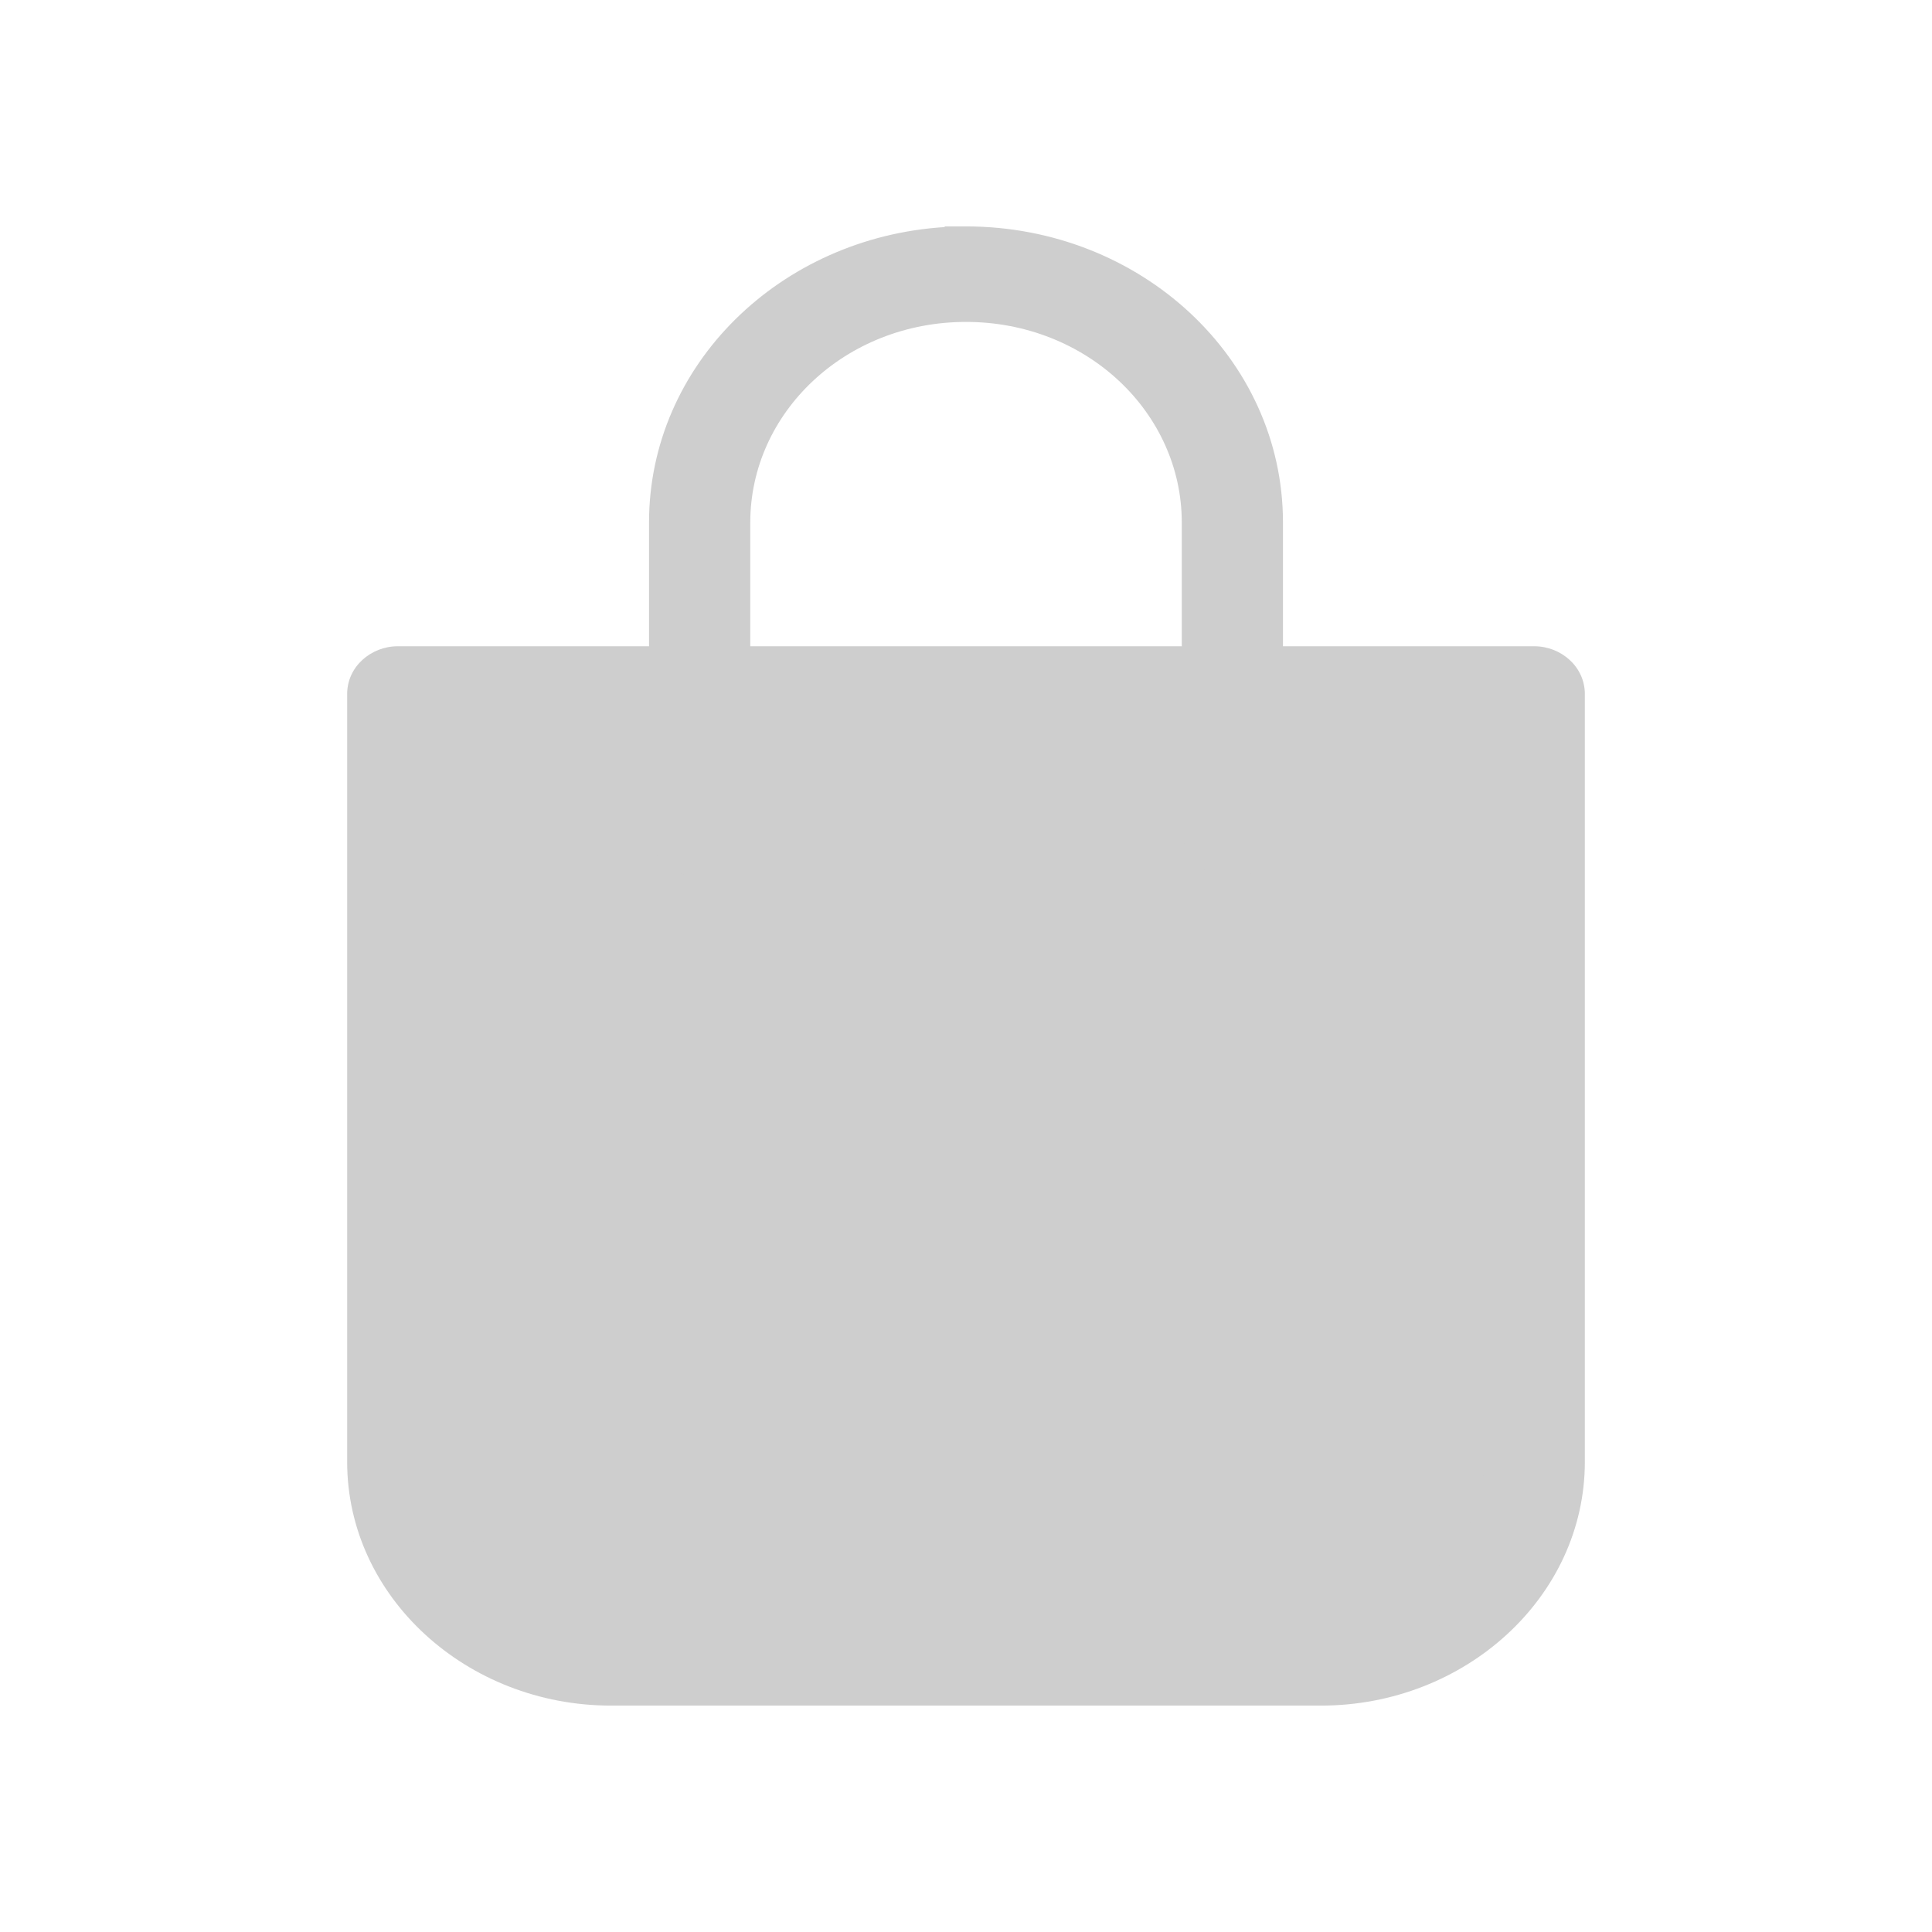 <svg width="32" height="32" viewBox="0 0 32 32" fill="#CECECE" xmlns="http://www.w3.org/2000/svg">
<rect x="6" y="11" width="20" height="16" rx="3" />
<path d="M15.645 3.75L15.649 3.761C12.925 3.93 10.75 6.041 10.75 8.654V10.704L6.588 10.704C6.588 10.704 6.588 10.704 6.588 10.704C6.147 10.704 5.75 11.04 5.75 11.495V24.212C5.75 26.453 7.735 28.25 10.118 28.25H21.882C24.265 28.25 26.25 26.453 26.25 24.212V11.495C26.25 11.04 25.853 10.704 25.412 10.704H21.25V8.654C21.25 5.929 18.886 3.75 16 3.75H15.645ZM12.427 8.654C12.427 6.833 14.004 5.332 16 5.332C17.996 5.332 19.574 6.833 19.574 8.654V10.704L12.427 10.704L12.427 8.654C12.427 8.654 12.427 8.654 12.427 8.654ZM24.574 12.313V24.239C24.574 25.57 23.382 26.694 21.883 26.694L10.117 26.695C8.618 26.695 7.426 25.57 7.426 24.239V12.313H10.75V13.741C10.75 14.196 11.146 14.532 11.588 14.532C12.03 14.532 12.426 14.196 12.426 13.741V12.313H19.574V13.741C19.574 14.196 19.97 14.532 20.412 14.532C20.854 14.532 21.25 14.196 21.25 13.741V12.313L24.574 12.313Z"  stroke-width="0.5"/>
</svg>